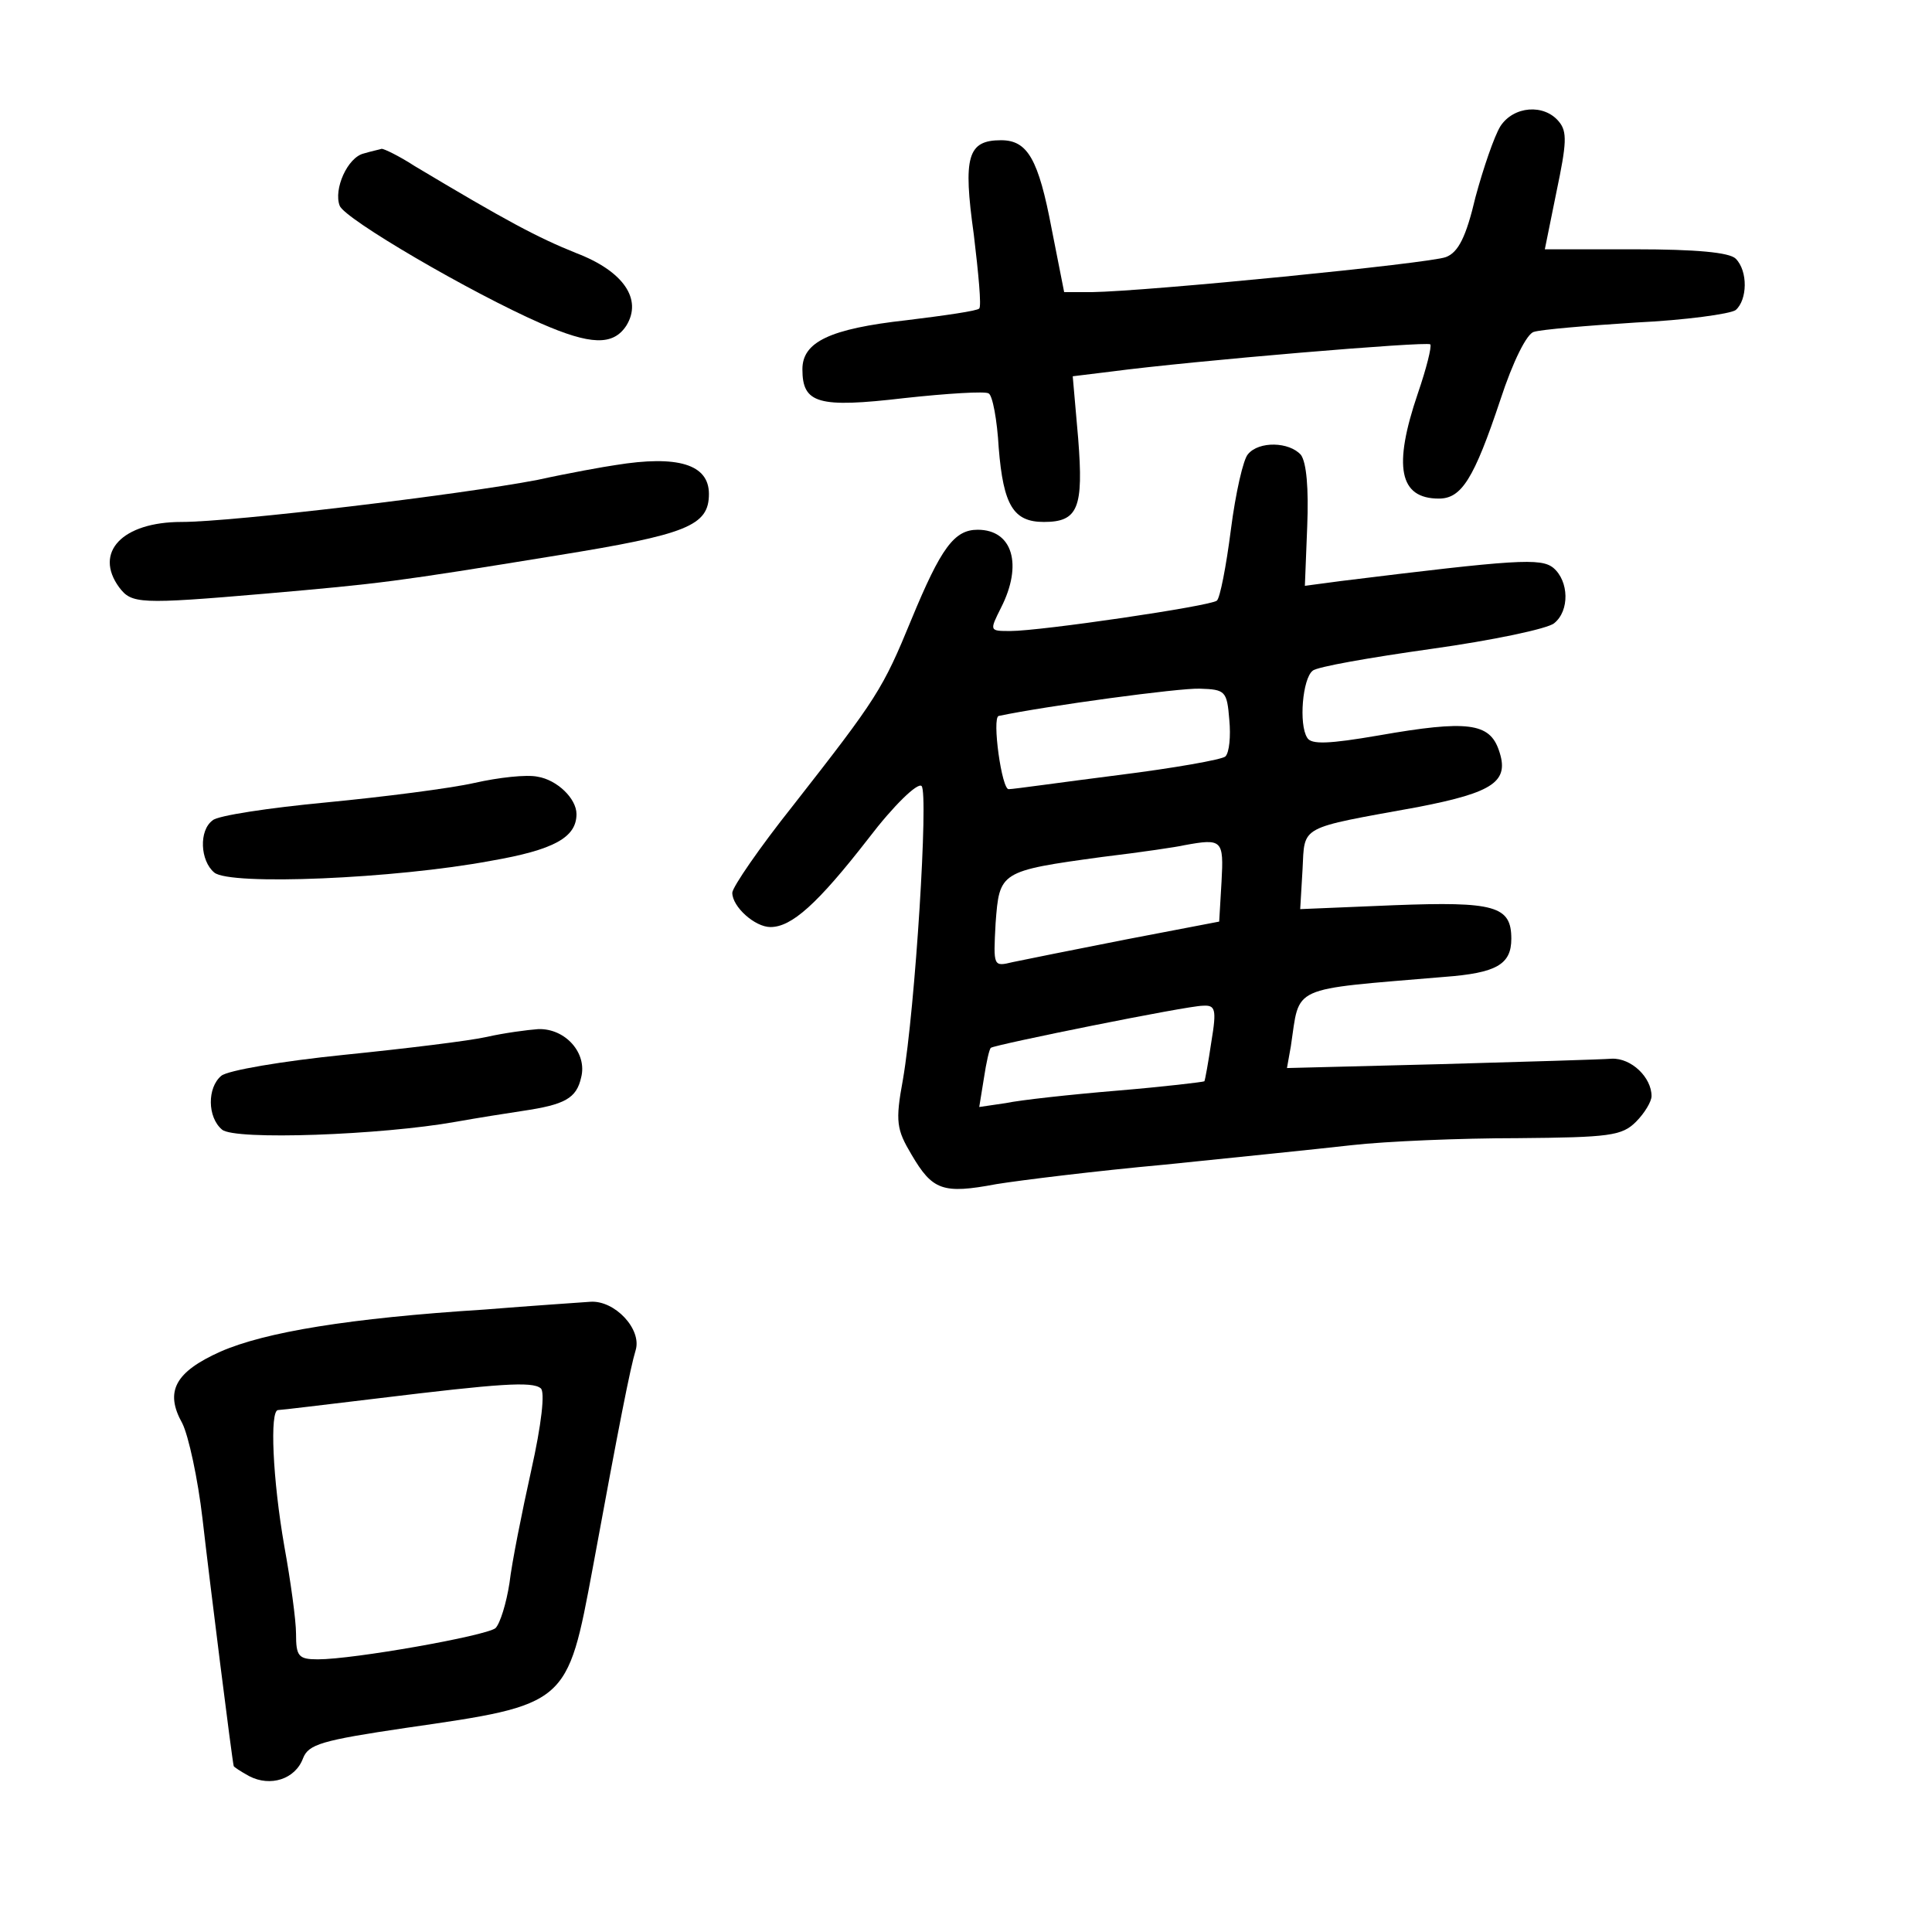 <?xml version="1.0" standalone="no"?>
<!DOCTYPE svg PUBLIC "-//W3C//DTD SVG 20010904//EN"
 "http://www.w3.org/TR/2001/REC-SVG-20010904/DTD/svg10.dtd">
<svg version="1.0" xmlns="http://www.w3.org/2000/svg"
 width="248pt" height="248pt" viewBox="0 0 248 248"
 preserveAspectRatio="xMidYMid meet">
<g transform="translate(0,248) scale(0.1,-0.1)"
fill="#000000" stroke="none">
<path d="M1926 2318 c-8 -13 -22 -54 -32 -91 -12 -51 -22 -71 -38 -77 -20 -8
-383 -44 -455 -45 l-35 0 -16 81 c-17 90 -31 114 -65 114 -43 0 -49 -21 -35
-121 6 -50 10 -92 7 -95 -2 -3 -44 -9 -93 -15 -99 -11 -134 -28 -134 -63 0
-44 20 -50 131 -37 55 6 104 9 108 6 5 -2 11 -34 13 -70 6 -74 19 -95 58 -95
44 0 51 18 44 107 l-7 80 49 6 c106 14 405 39 410 35 2 -3 -5 -31 -16 -63 -32
-94 -24 -135 27 -135 29 0 45 25 79 127 16 49 34 85 43 87 9 3 68 8 131 12 63
3 121 11 128 16 15 13 16 50 0 66 -8 8 -51 12 -129 12 l-116 0 15 74 c13 62
14 77 3 90 -19 23 -58 20 -75 -6z"/>
<path d="M467 2283 c-21 -5 -39 -46 -31 -67 6 -17 169 -112 258 -151 64 -28
93 -29 110 -3 21 34 -4 70 -64 93 -50 20 -91 42 -208 112 -20 13 -39 22 -42
22 -3 -1 -13 -3 -23 -6z"/>
<path d="M1602 1897 c-6 -6 -16 -50 -22 -97 -6 -47 -14 -88 -18 -91 -8 -7
-226 -39 -265 -39 -27 0 -27 0 -12 30 28 55 15 100 -30 100 -30 0 -47 -23 -85
-115 -37 -90 -44 -101 -152 -239 -43 -54 -78 -105 -78 -112 0 -18 29 -44 49
-44 27 0 60 29 126 114 32 42 63 72 68 67 9 -9 -8 -284 -24 -377 -10 -54 -8
-64 11 -96 27 -46 40 -51 109 -38 31 5 128 17 216 25 88 9 196 20 240 25 44 5
140 9 213 9 118 1 134 3 152 21 11 11 20 26 20 33 0 24 -26 49 -51 48 -13 -1
-112 -4 -220 -7 l-197 -5 5 28 c12 79 -4 72 197 89 67 5 86 16 86 49 0 42 -21
48 -151 43 l-120 -5 3 51 c3 57 -6 52 148 80 98 19 118 33 104 73 -12 35 -40
39 -154 19 -64 -11 -87 -12 -92 -3 -11 17 -6 76 7 86 5 5 74 17 152 28 79 11
150 26 158 33 20 16 19 54 -1 71 -16 13 -47 11 -274 -17 l-45 -6 3 76 c2 50
-1 82 -8 92 -15 17 -54 18 -68 1z m-24 -341 c2 -21 0 -42 -5 -47 -4 -4 -66
-15 -138 -24 -71 -9 -134 -18 -140 -18 -9 -2 -22 92 -13 94 62 13 232 36 258
35 33 -1 35 -3 38 -40z m-10 -208 l-3 -51 -120 -23 c-66 -13 -131 -26 -145
-29 -25 -6 -25 -6 -22 50 5 66 5 67 137 85 50 6 97 13 105 15 49 9 51 7 48
-47z m-13 -205 c-4 -27 -8 -49 -9 -51 -2 -1 -52 -7 -112 -12 -60 -5 -124 -12
-143 -16 l-34 -5 6 37 c3 20 7 38 9 39 5 4 252 54 272 54 16 1 18 -4 11 -46z"/>
<path d="M790 1883 c-14 -2 -59 -10 -100 -19 -99 -19 -391 -54 -457 -54 -76 0
-113 -39 -80 -84 16 -21 25 -22 188 -8 149 13 165 15 374 49 167 27 195 38
195 79 0 38 -40 50 -120 37z"/>
<path d="M609 1475 c-31 -7 -117 -18 -190 -25 -74 -7 -140 -17 -146 -23 -18
-13 -16 -52 2 -67 20 -17 232 -8 355 15 81 14 110 30 110 60 0 20 -25 44 -50
48 -14 3 -50 -1 -81 -8z"/>
<path d="M625 1149 c-22 -5 -104 -15 -183 -23 -79 -8 -150 -20 -158 -27 -18
-15 -18 -53 1 -69 16 -14 205 -7 300 10 28 5 66 11 86 14 54 8 69 16 75 43 8
31 -20 63 -55 62 -14 -1 -44 -5 -66 -10z"/>
<path d="M622 799 c-174 -11 -282 -29 -339 -54 -58 -26 -72 -51 -49 -92 8 -16
20 -71 26 -123 9 -79 38 -310 40 -317 0 -1 9 -7 20 -13 27 -14 59 -4 69 23 7
18 24 23 132 39 208 30 207 29 240 206 34 185 48 256 55 279 8 27 -27 64 -58
62 -13 -1 -74 -5 -136 -10z m60 -206 c-12 -54 -25 -119 -28 -145 -4 -26 -12
-52 -18 -58 -13 -10 -182 -40 -228 -40 -25 0 -28 4 -28 33 0 17 -7 68 -15 112
-15 86 -19 175 -8 175 4 0 61 7 128 15 156 19 198 22 209 13 6 -4 1 -47 -12
-105z"/>
</g>
</svg>
